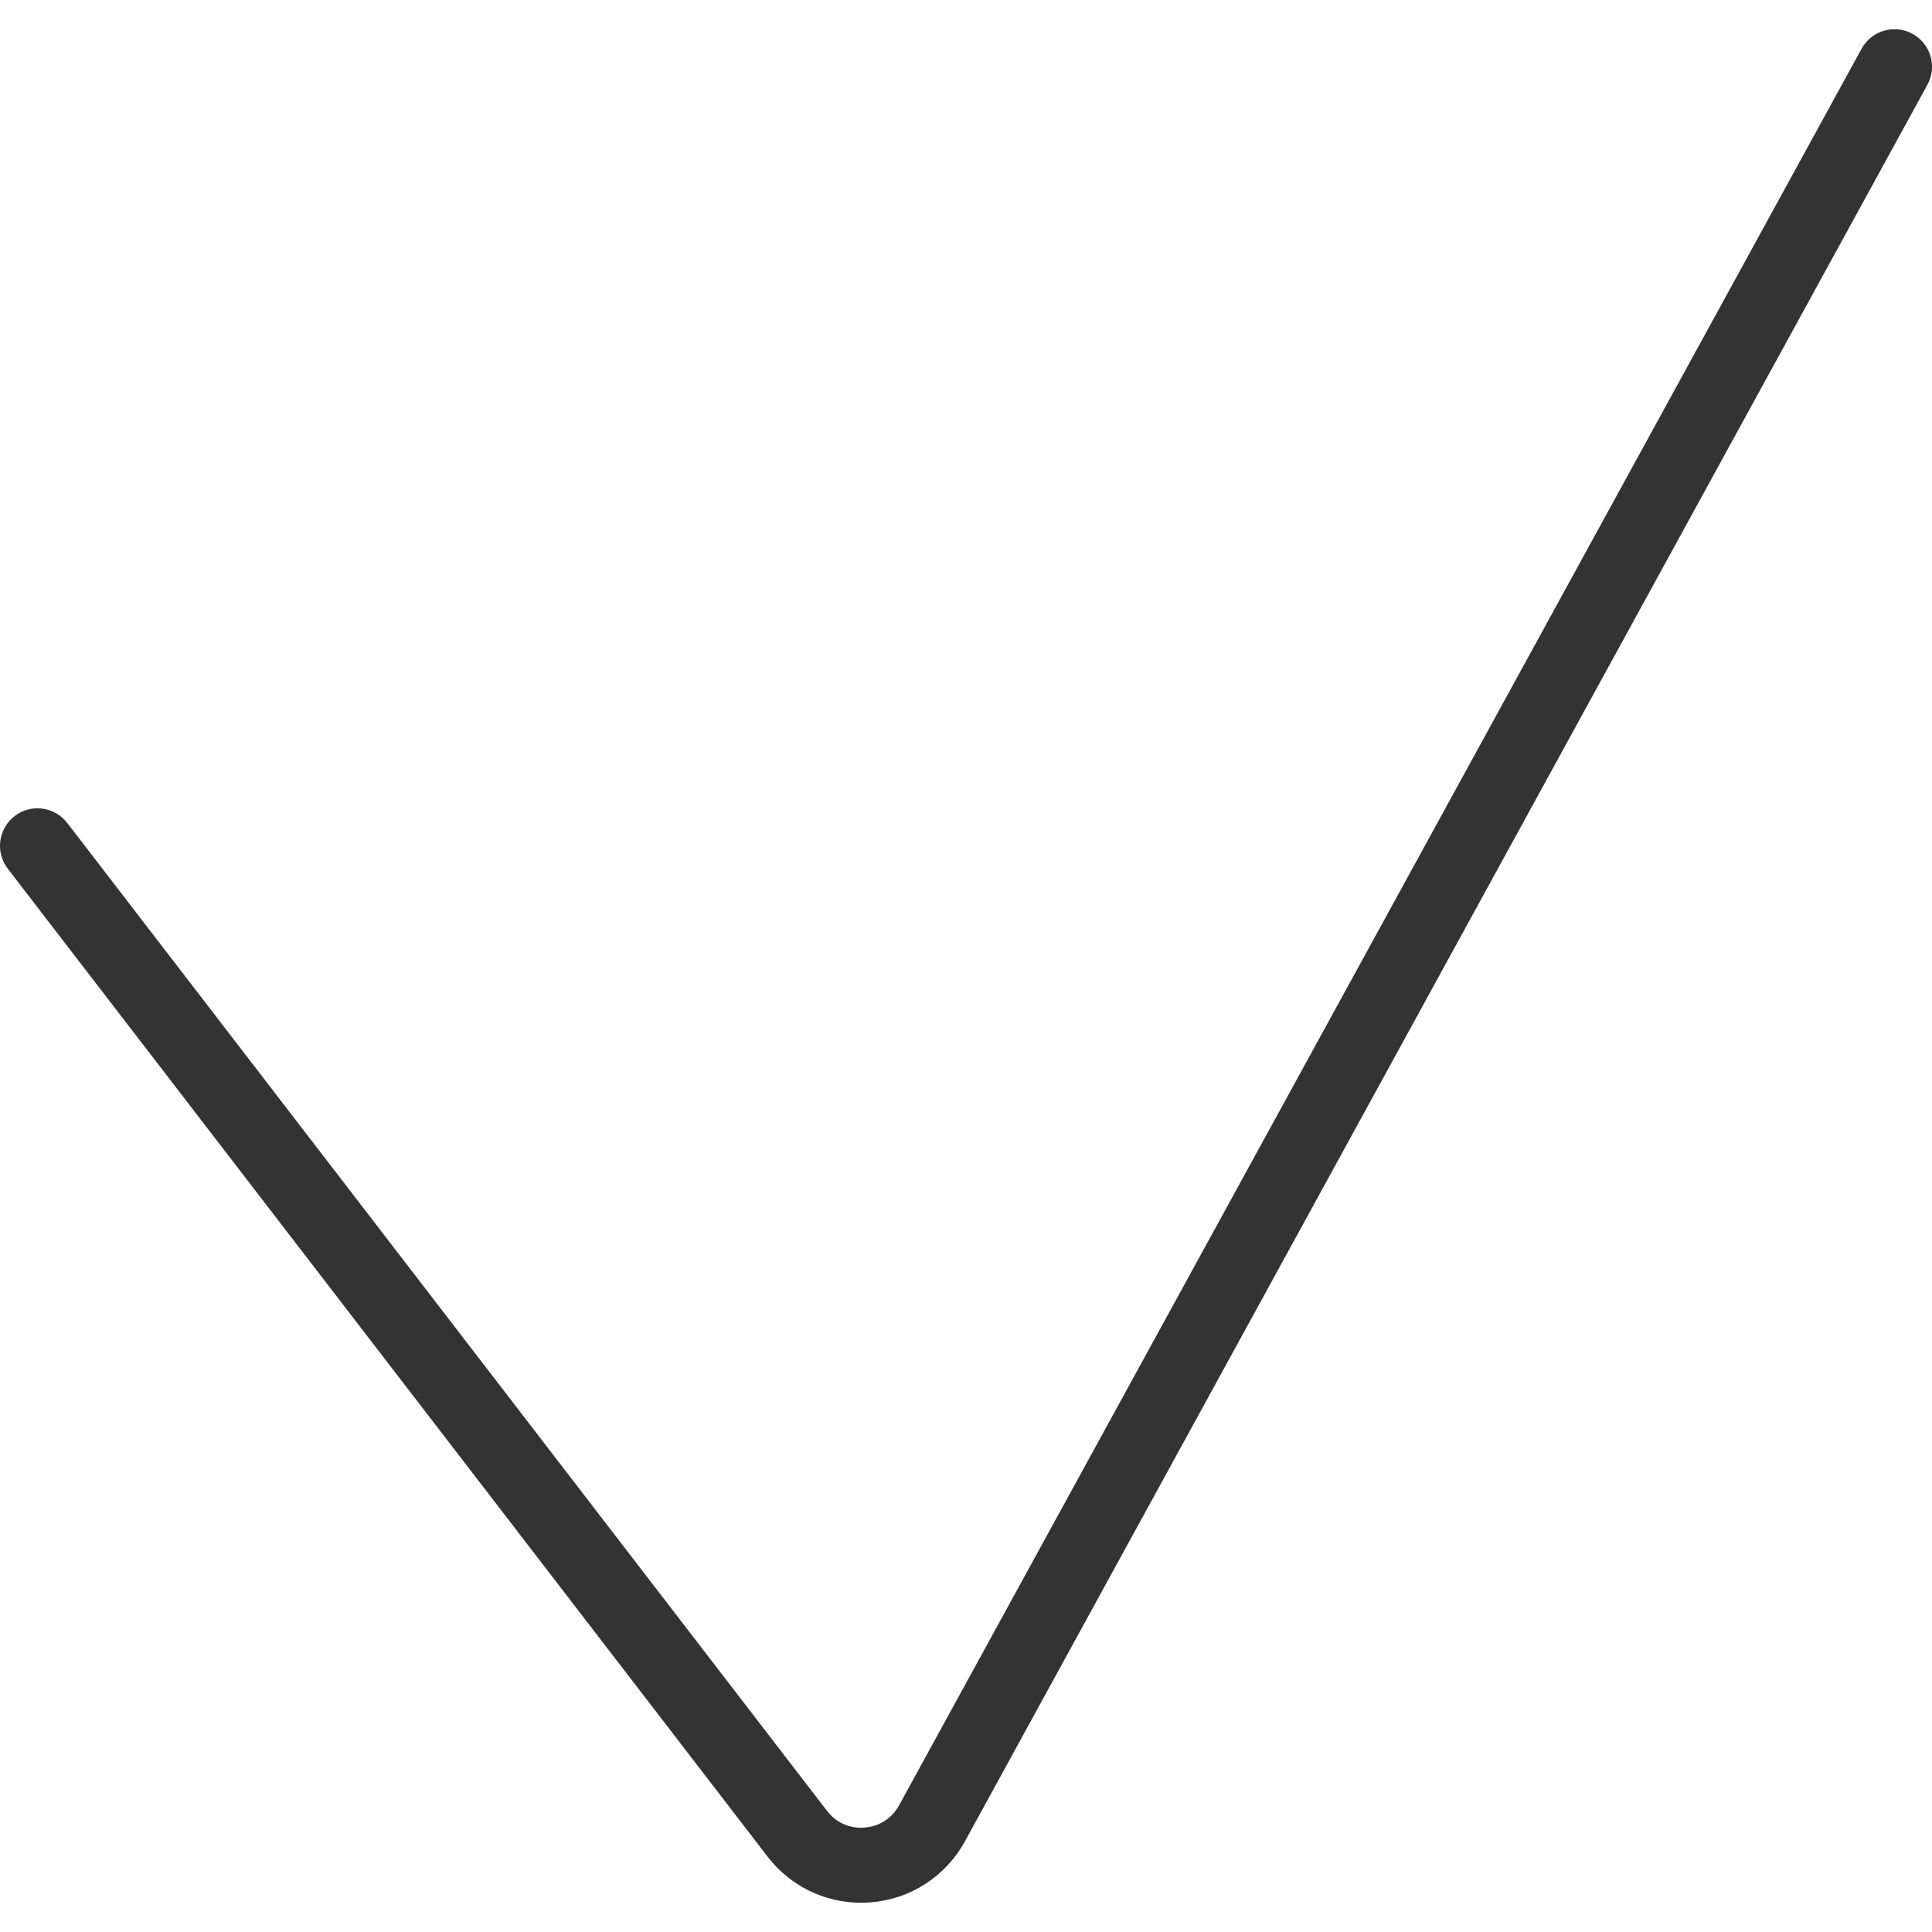 <?xml version="1.0" encoding="UTF-8"?> <svg xmlns="http://www.w3.org/2000/svg" xmlns:xlink="http://www.w3.org/1999/xlink" xmlns:svgjs="http://svgjs.dev/svgjs" id="Слой_1" height="300" viewBox="0 0 512 512" width="300" version="1.1"><g width="100%" height="100%" transform="matrix(1,0,0,1,0,0)"><path d="m228.21 504.25c-9.7 0-18.83-4.46-24.8-12.23l-201.35-261.81c-3.35-4.35-2.53-10.59 1.82-13.94s10.59-2.53 13.94 1.82l201.35 261.81c2.4 3.12 6.03 4.74 9.95 4.43 3.93-.3 7.26-2.46 9.15-5.91l255.07-465.51c2.64-4.82 8.68-6.58 13.5-3.94 4.81 2.64 6.58 8.68 3.94 13.5l-255.07 465.51c-5.1 9.31-14.47 15.36-25.06 16.18-.82.06-1.63.09-2.44.09z" fill="#333333" fill-opacity="1" data-original-color="#000000ff" stroke="none" stroke-opacity="1"></path></g></svg> 